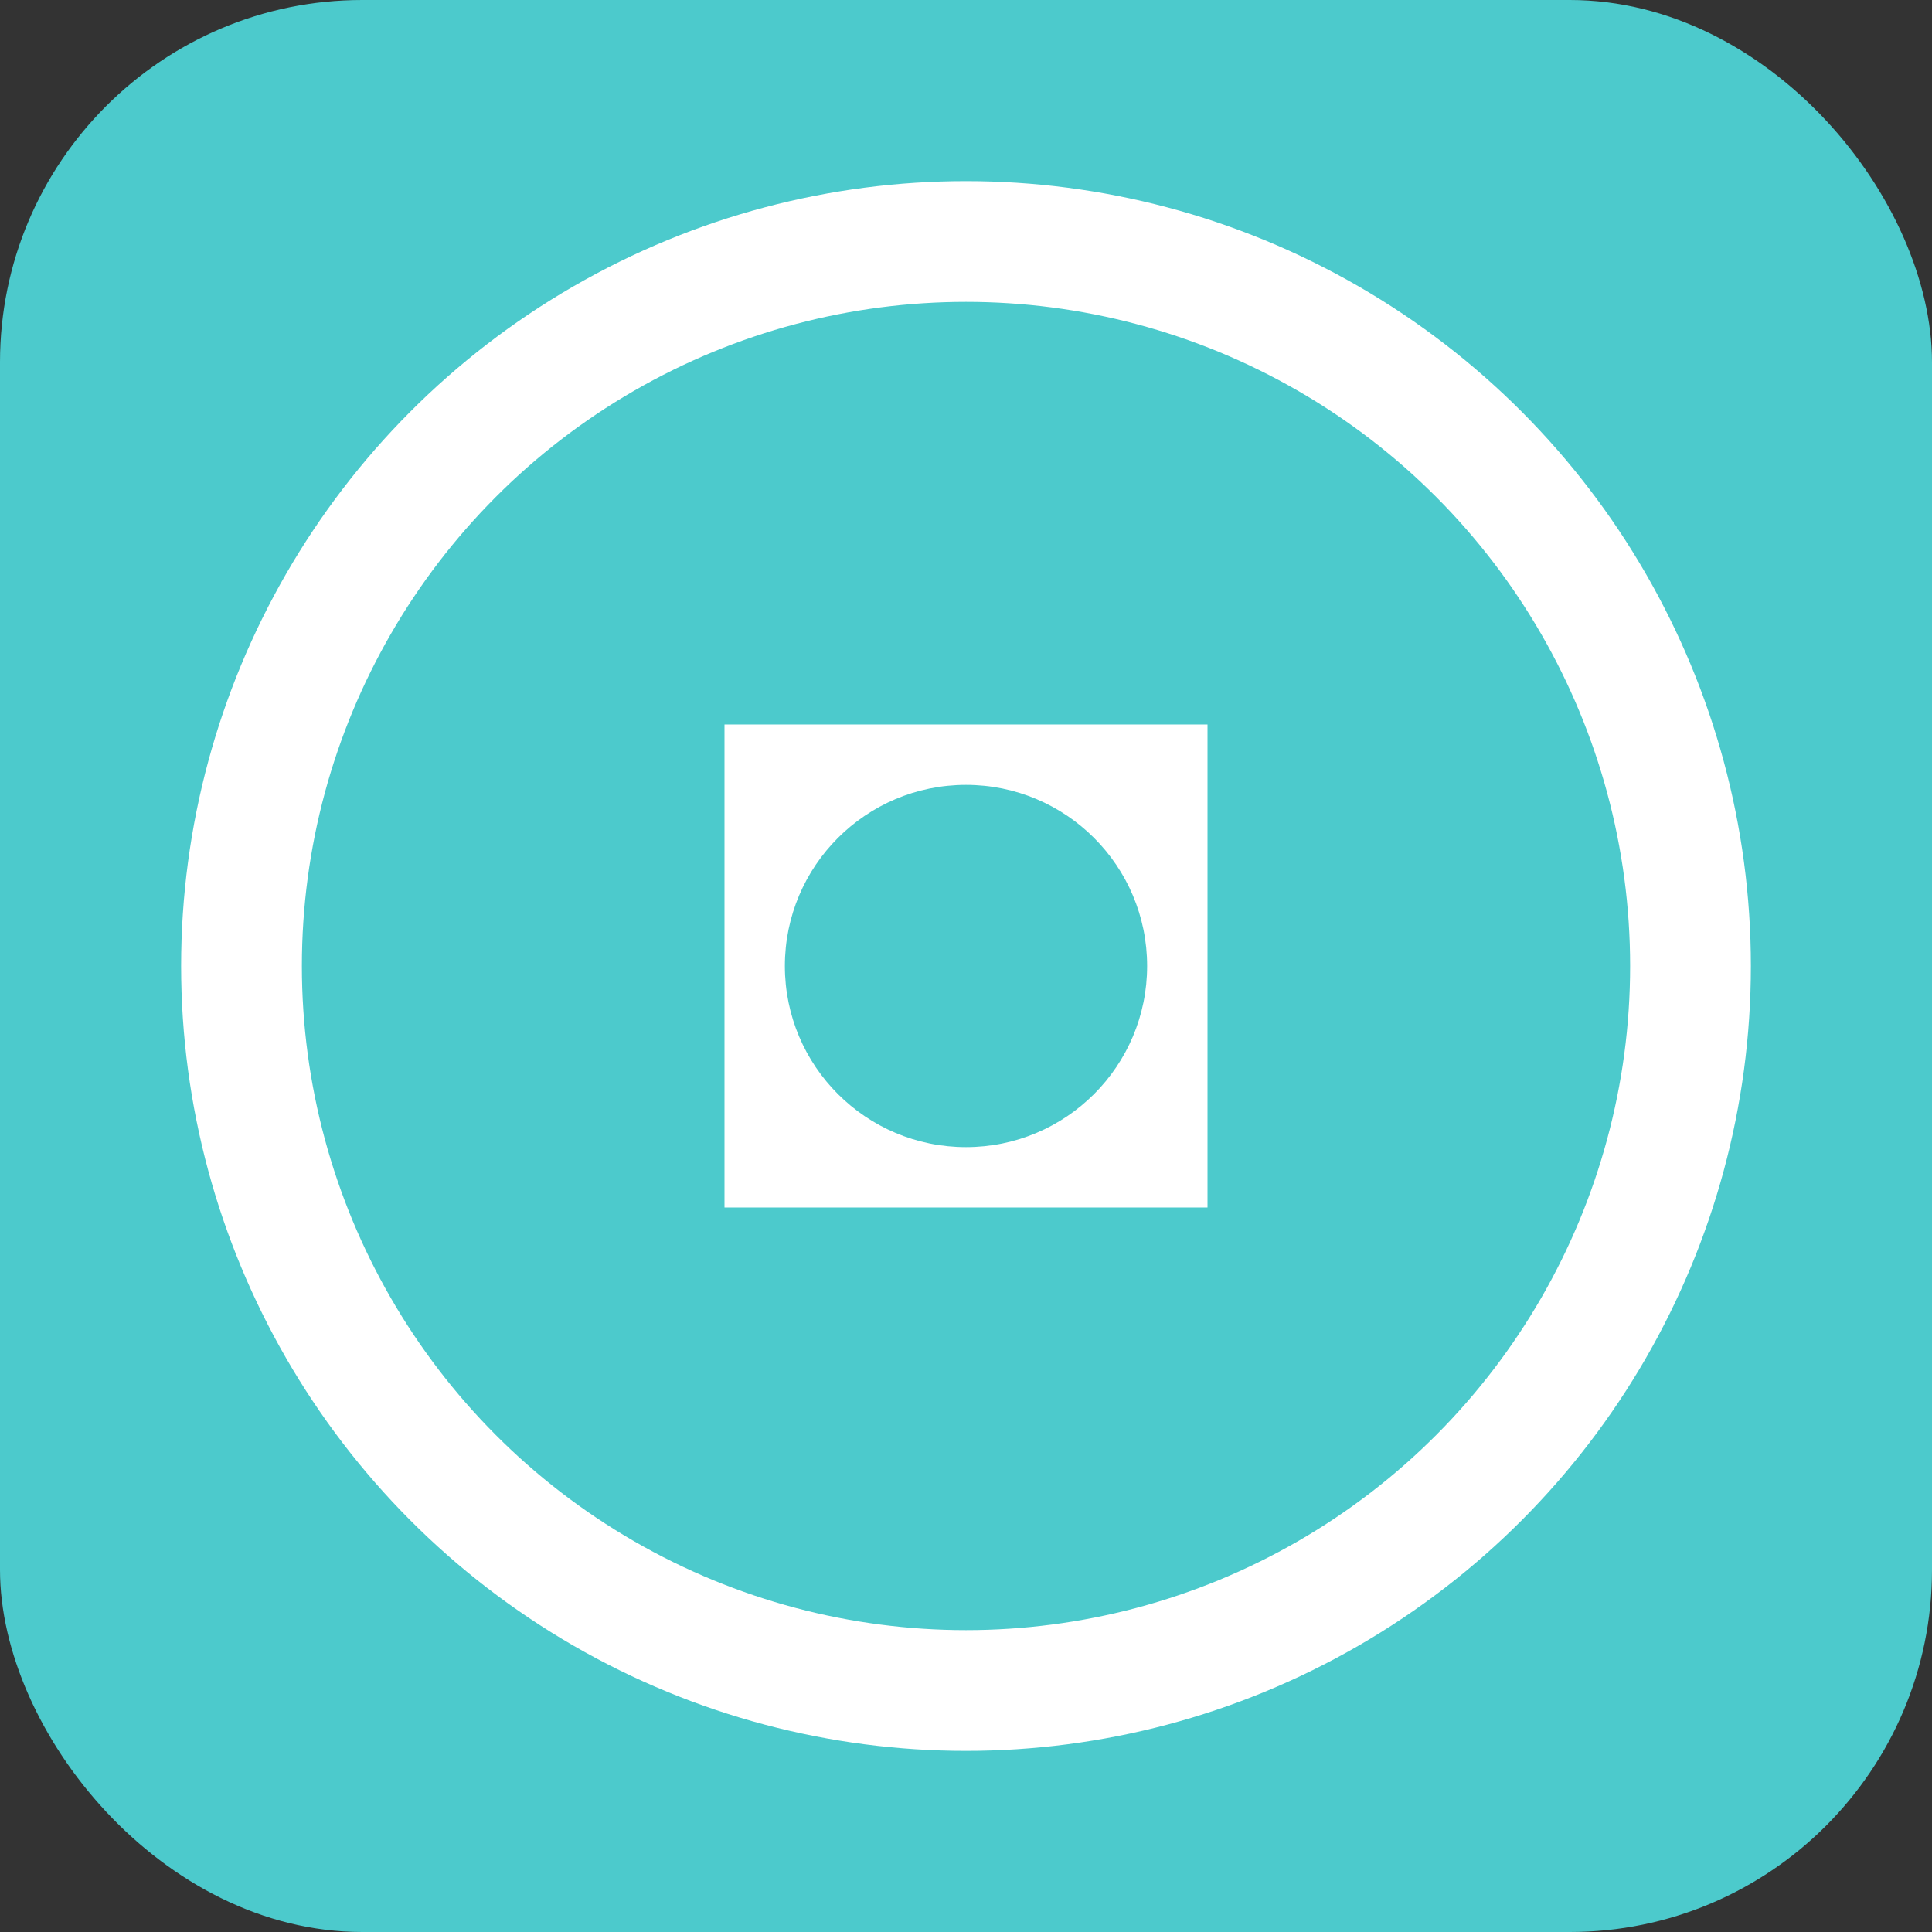 <svg width="32" height="32" viewBox="0 0 32 32" xmlns="http://www.w3.org/2000/svg">
    <rect x="0" y="0" width="32" height="32" fill="#333333" stroke="none"/>
    <rect width="32" height="32" rx="6" fill="#4CCACC"/>
    <circle cx="16" cy="16" r="12" fill="none" stroke="white" stroke-width="2"/>
    <path d="M12 12h8v8h-8z" fill="white"/>
    <circle cx="16" cy="16" r="3" fill="#4CCACC"/>
</svg>